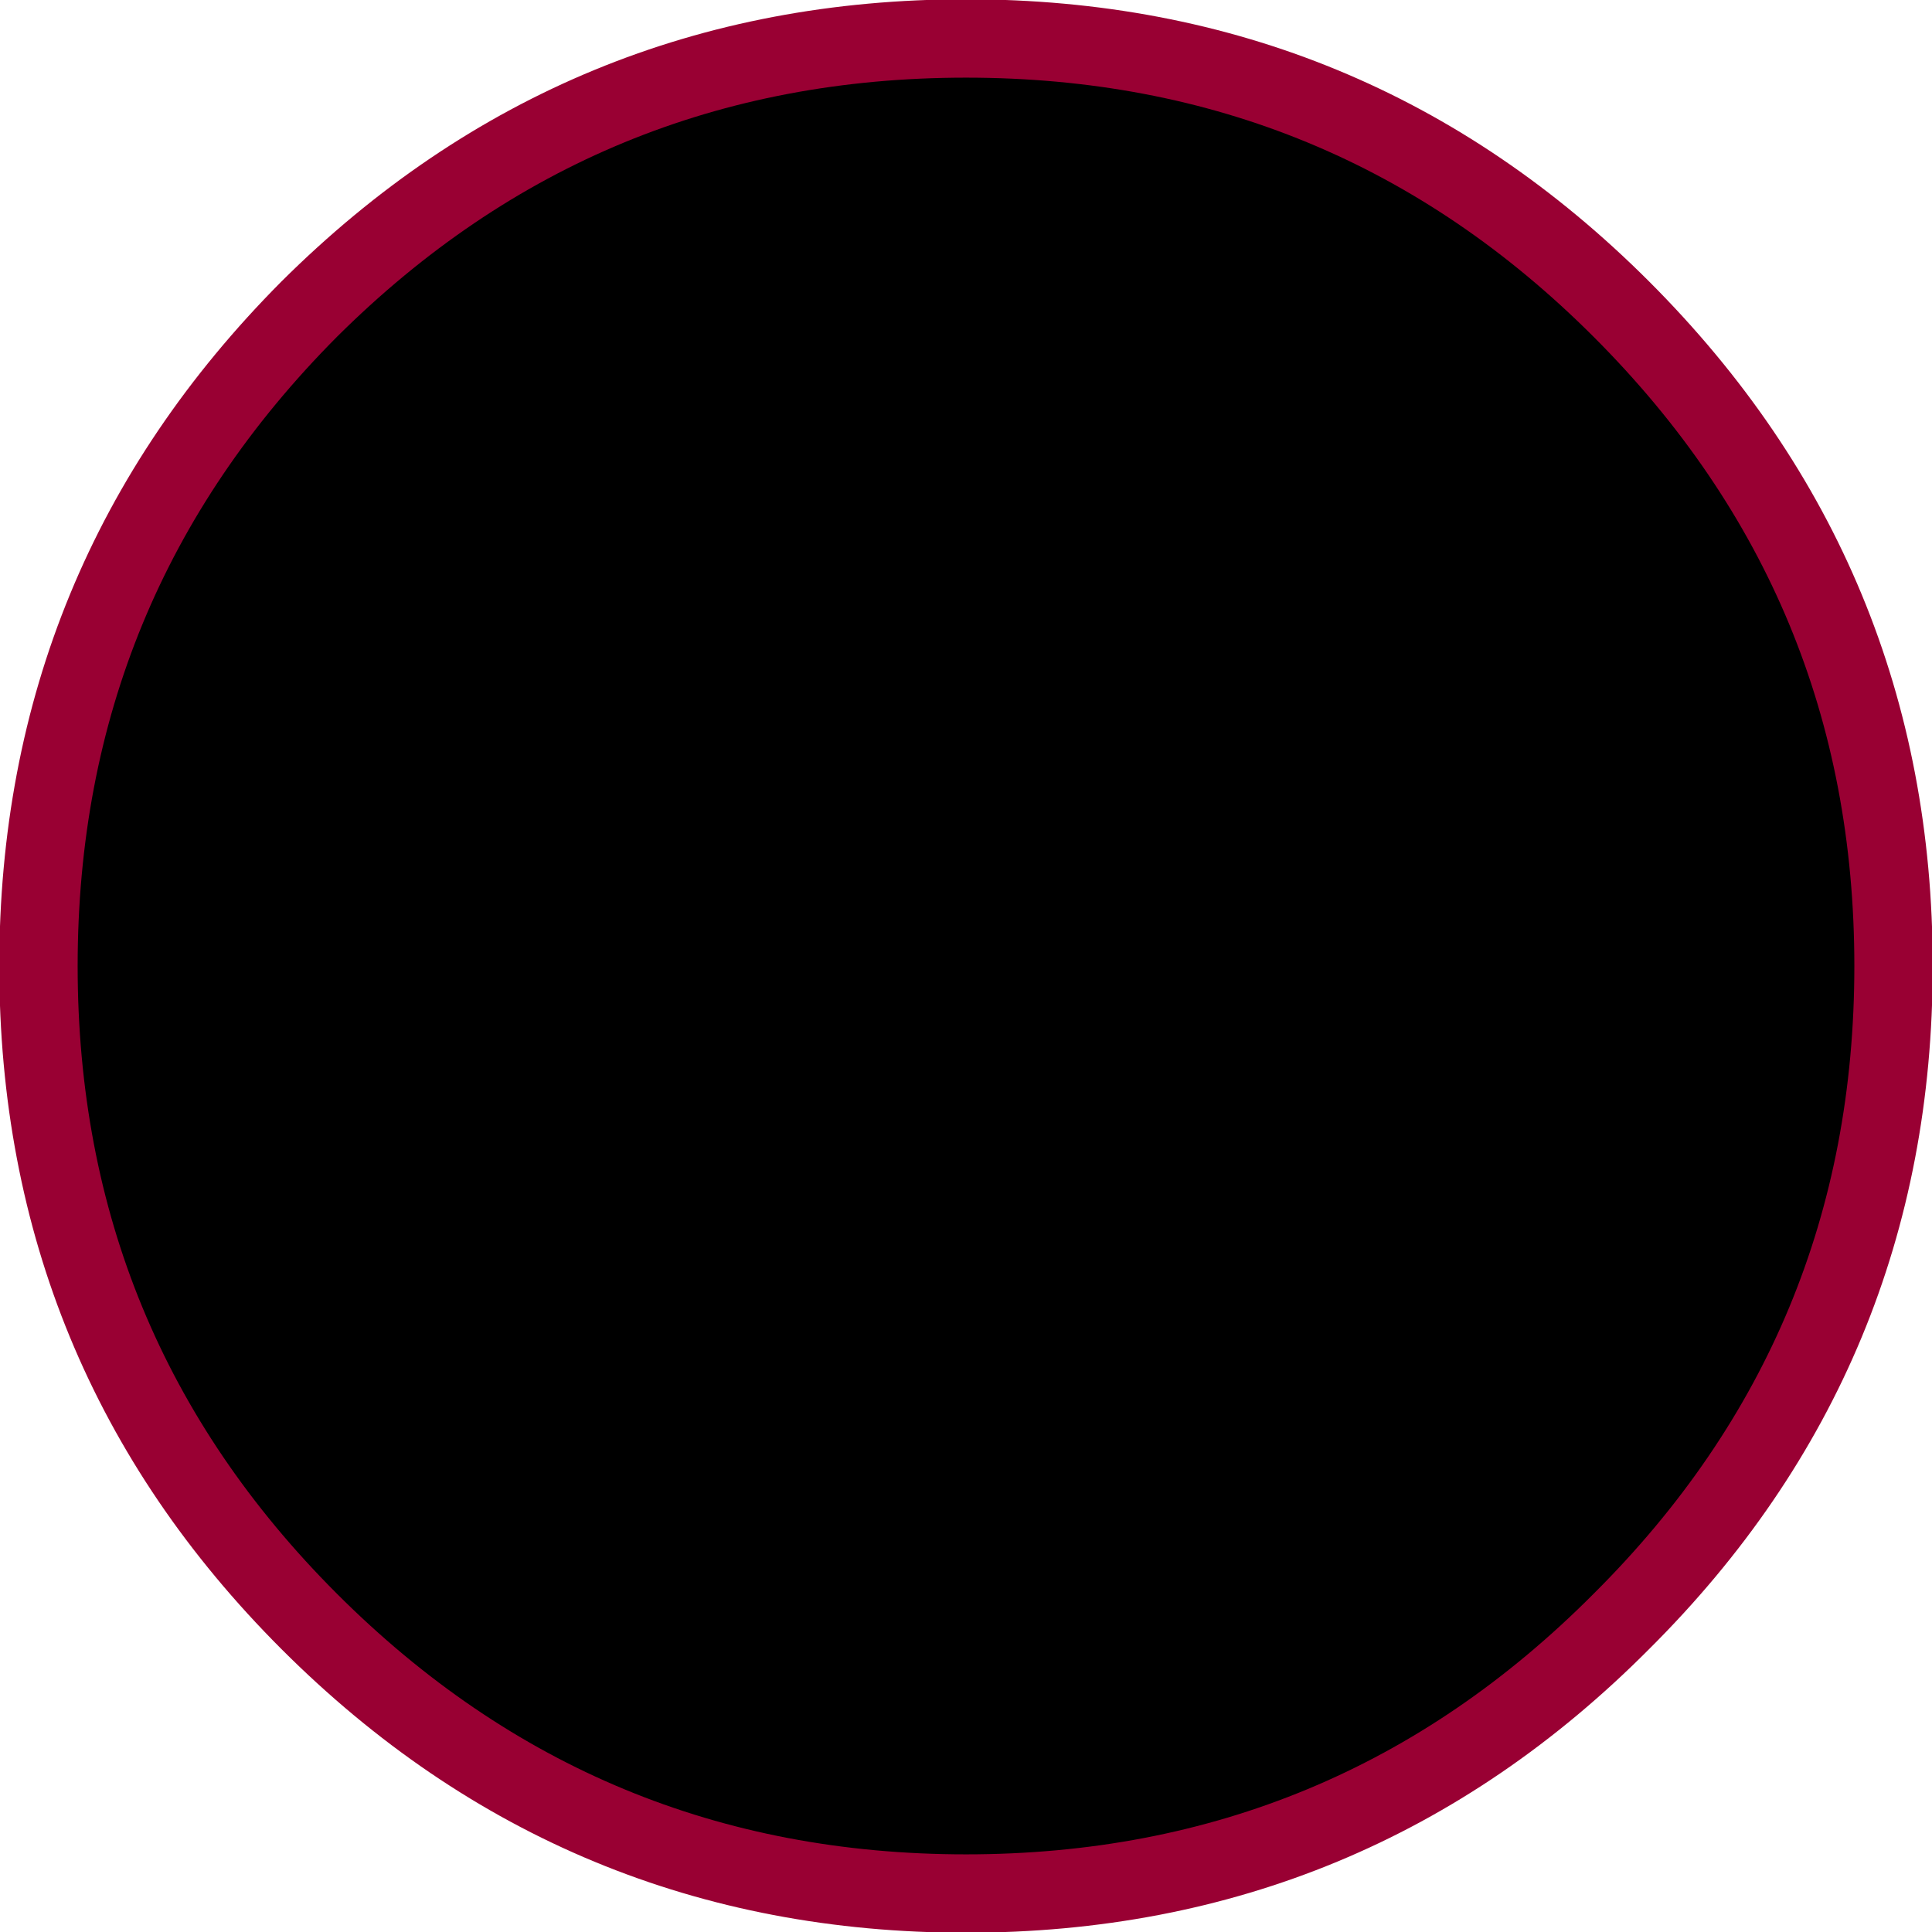 <?xml version="1.0" encoding="UTF-8" standalone="no"?>
<svg xmlns:xlink="http://www.w3.org/1999/xlink" height="67.8px" width="67.8px" xmlns="http://www.w3.org/2000/svg">
  <g transform="matrix(1.0, 0.0, 0.0, 1.0, 33.9, 33.9)">
    <path d="M23.0 -23.05 Q32.55 -13.5 32.55 0.0 32.55 13.5 23.0 23.0 13.5 32.55 0.0 32.55 -13.5 32.55 -23.05 23.0 -32.55 13.5 -32.55 0.0 -32.55 -13.5 -23.05 -23.05 -13.5 -32.55 0.0 -32.55 13.5 -32.55 23.0 -23.05" fill="#000000" fill-rule="evenodd" stroke="none"/>
    <path d="M23.0 -23.05 Q32.55 -13.5 32.55 0.0 32.55 13.5 23.0 23.0 13.5 32.55 0.0 32.55 -13.5 32.55 -23.05 23.0 -32.55 13.5 -32.55 0.0 -32.55 -13.5 -23.05 -23.05 -13.5 -32.55 0.0 -32.55 13.5 -32.55 23.0 -23.05 Z" fill="none" stroke="#990033" stroke-linecap="round" stroke-linejoin="round" stroke-width="2.75"/>
  </g>
</svg>
